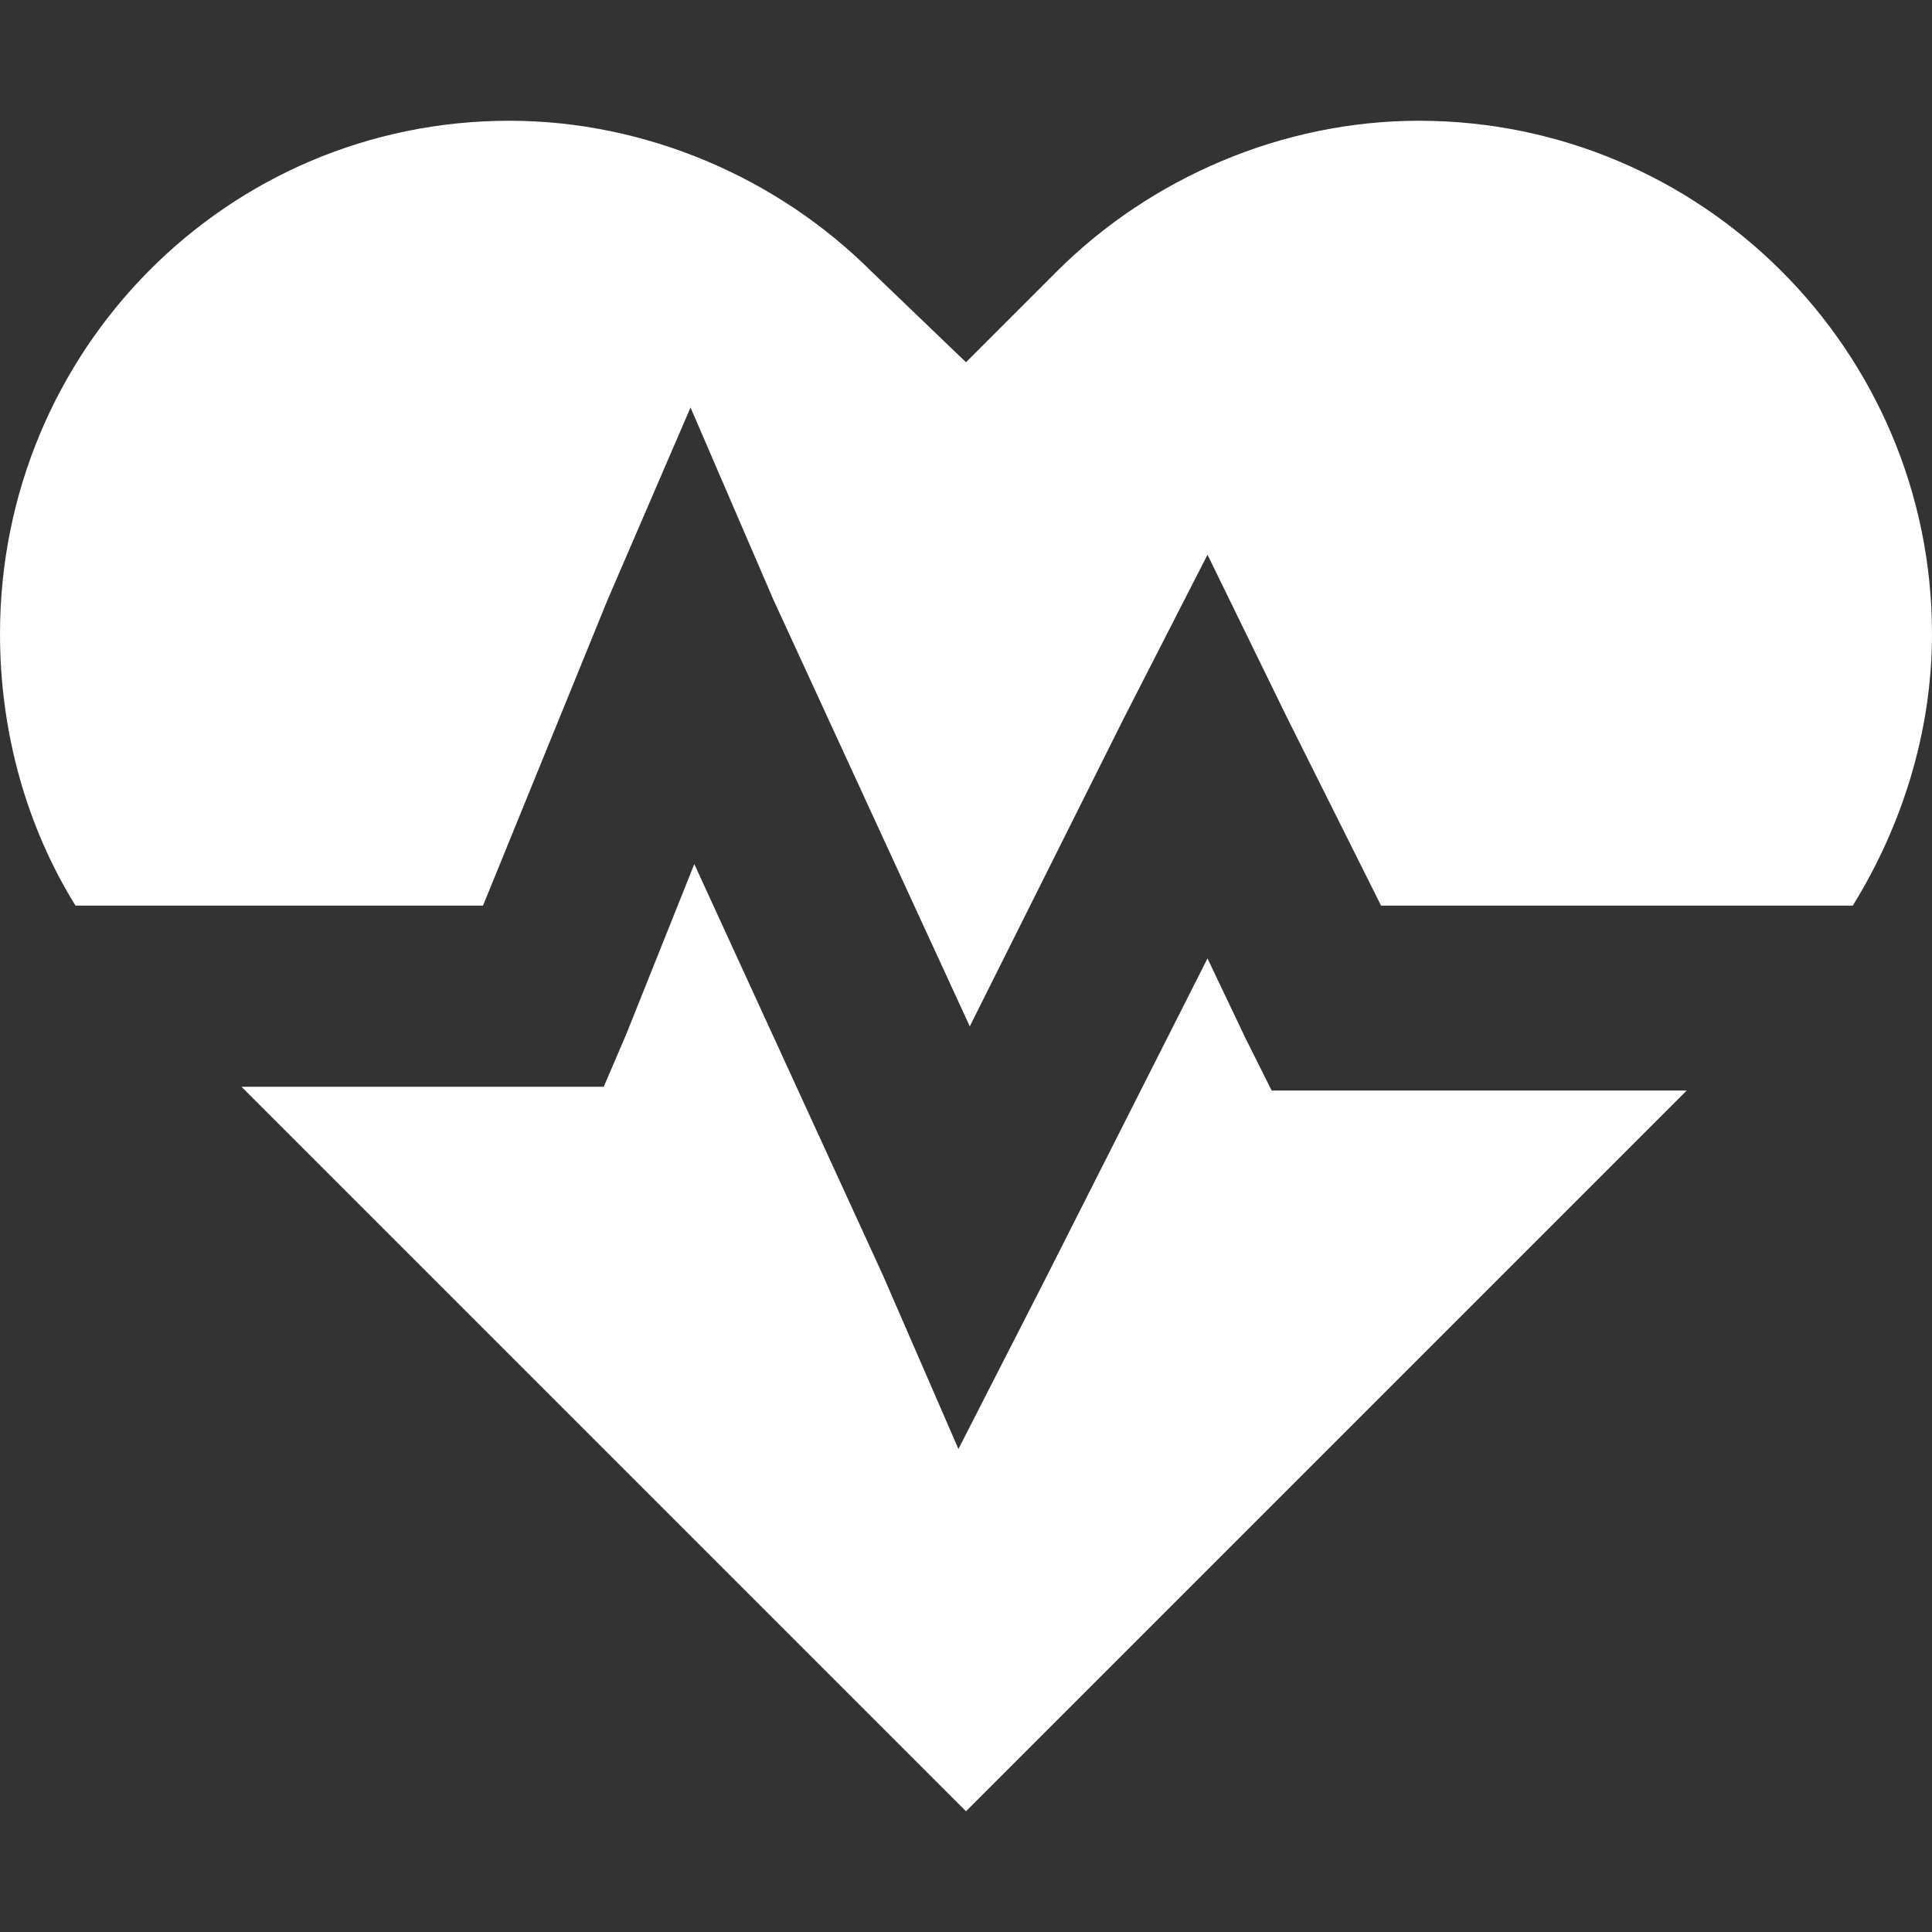 <svg xmlns="http://www.w3.org/2000/svg" fill="none" viewBox="0 0 24 24" height="24" width="24">
<rect x="0" y="0" width="24" height="24" fill="#333333" stroke="none"/>
<path fill="white" d="M3 13.5H6.75H7.5L7.781 12.844L8.625 10.734L10.969 15.844L11.906 18L12.984 15.891L15 11.906L15.469 12.891L15.797 13.547H16.453H20.953L12 22.5L3 13.5ZM0.938 11.25C0.328 10.266 0 9.094 0 7.875C0 4.359 2.812 1.5 6.328 1.5C8.016 1.5 9.656 2.203 10.828 3.375L12 4.5L13.125 3.375C14.297 2.203 15.938 1.5 17.625 1.5C21.141 1.5 24 4.359 24 7.875C24 9.094 23.625 10.266 23.016 11.25H17.156L15.984 8.906L15 6.891L13.969 8.906L12.047 12.75L9.609 7.453L8.578 5.062L7.547 7.453L6 11.25H0.938Z"></path>
</svg>
